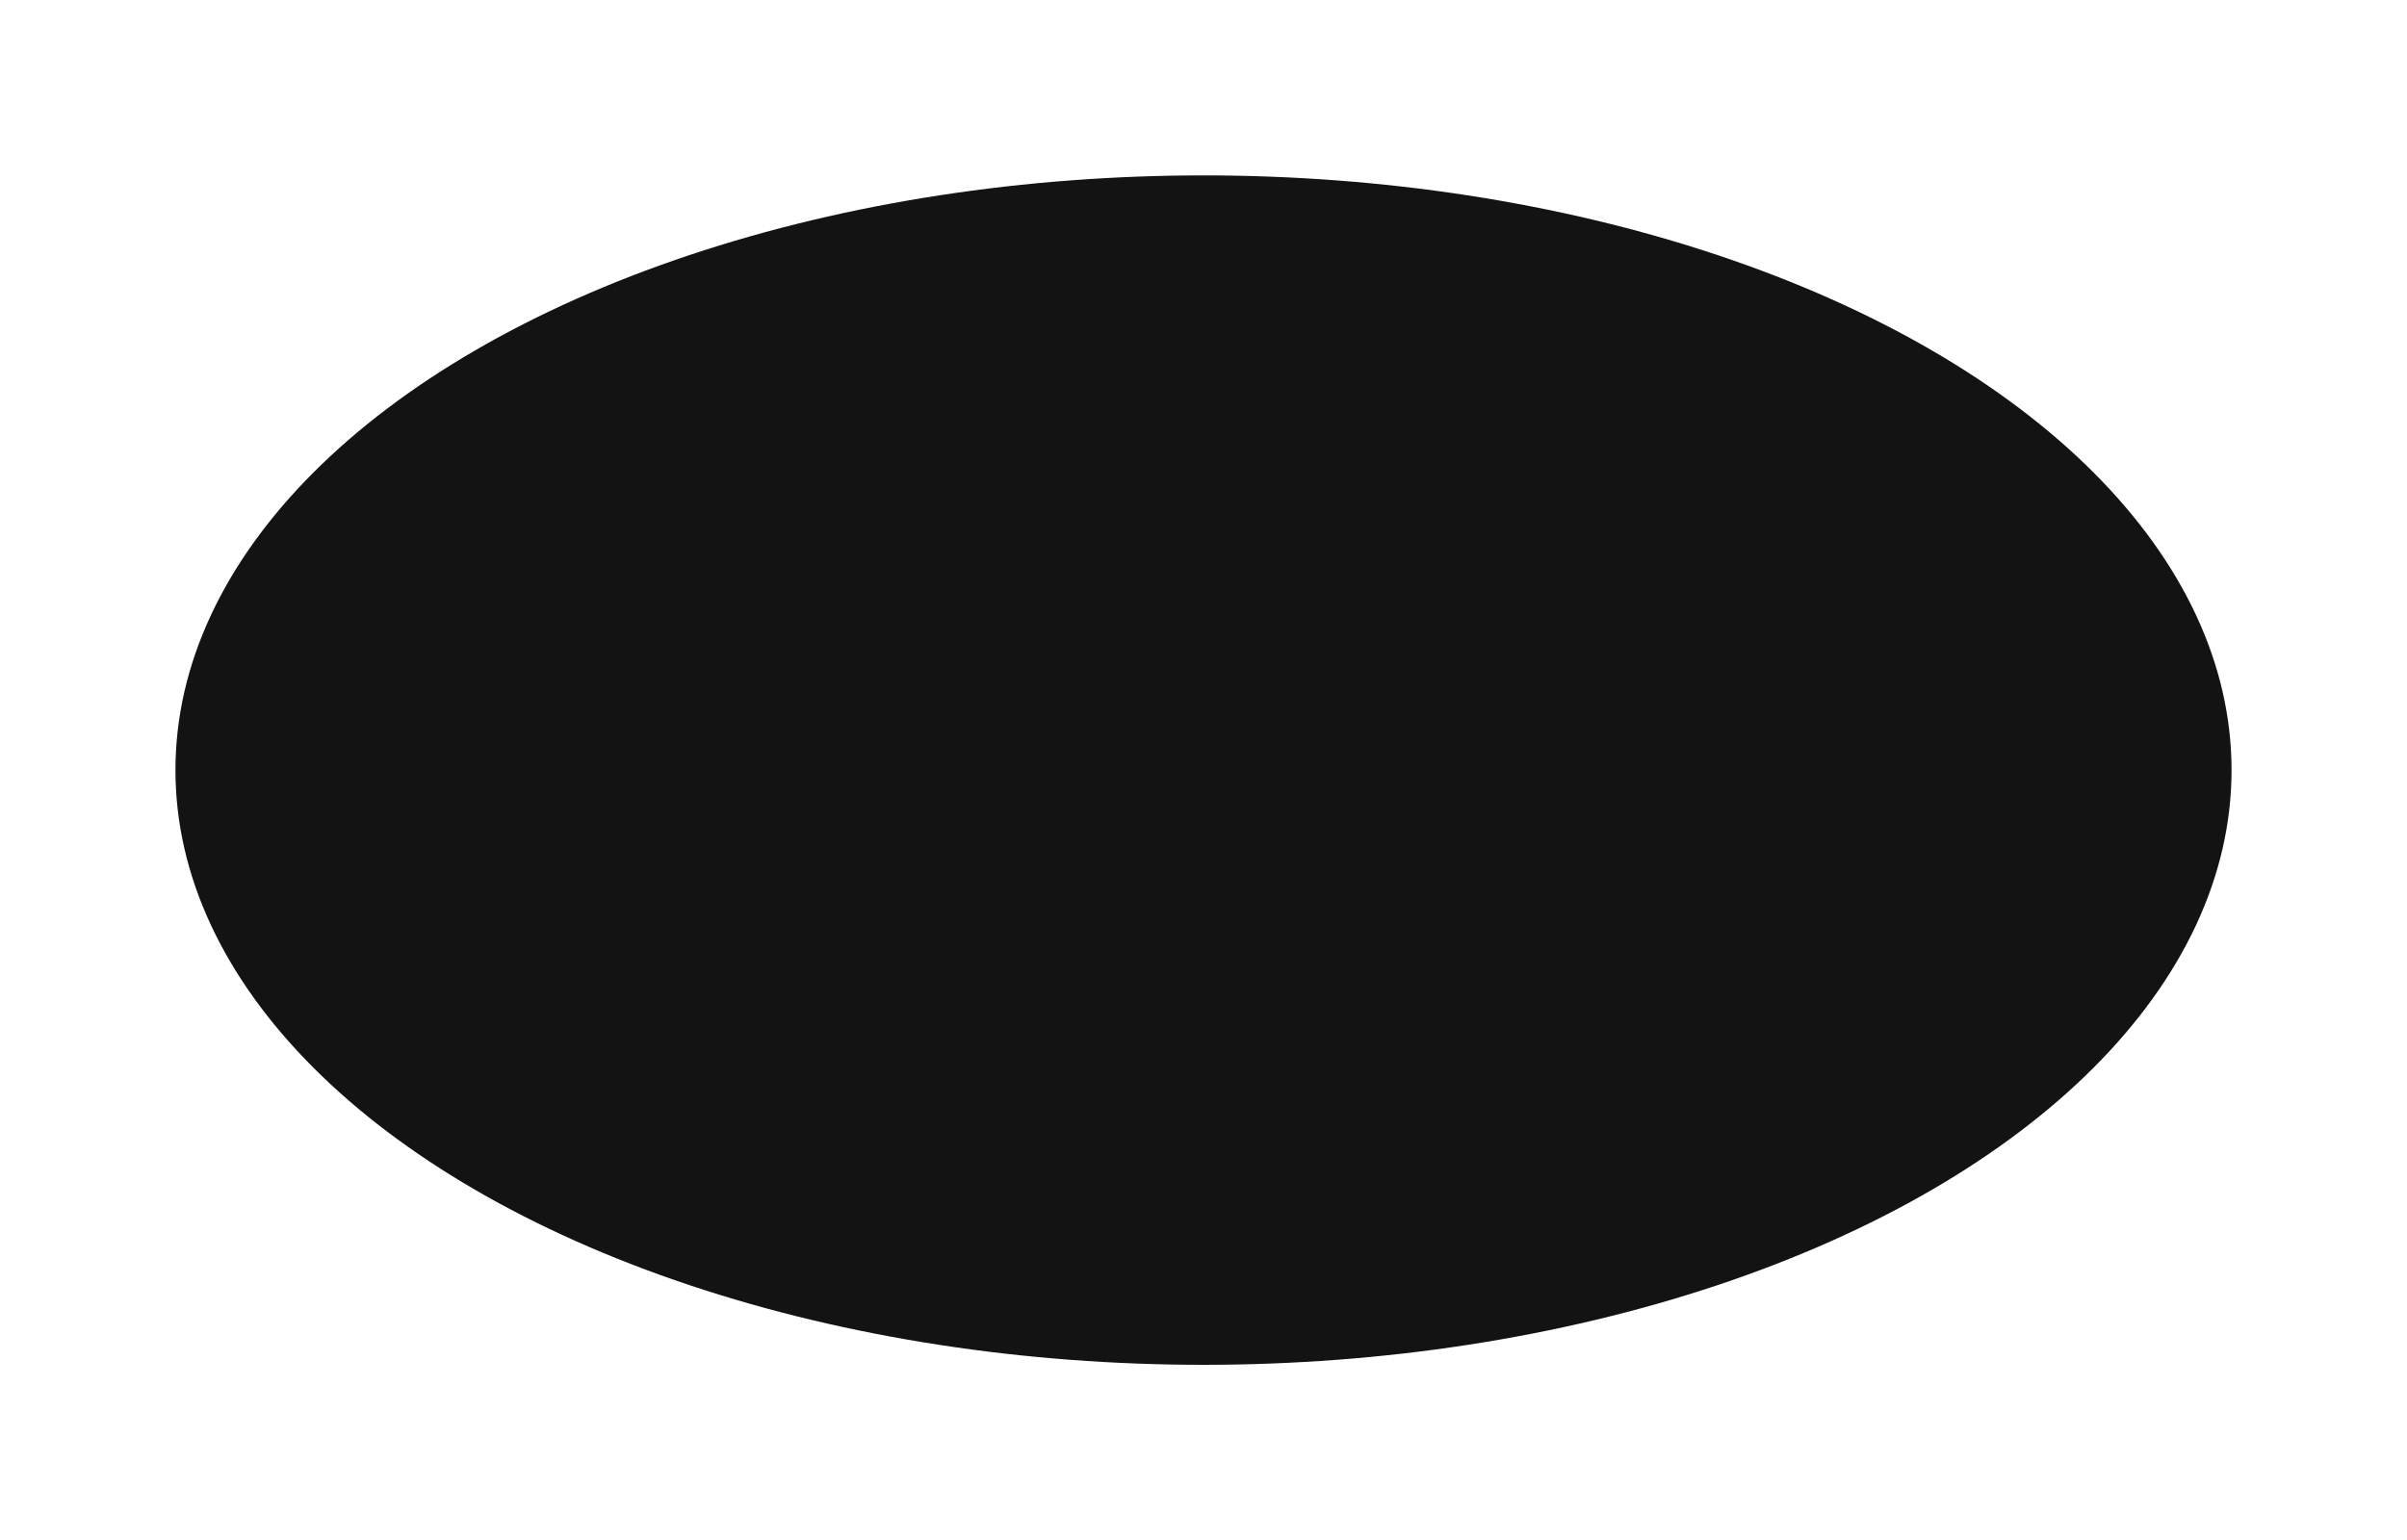 <?xml version="1.0" encoding="UTF-8"?> <svg xmlns="http://www.w3.org/2000/svg" width="878" height="562" viewBox="0 0 878 562" fill="none"> <g filter="url(#filter0_f_295_313)"> <ellipse cx="439" cy="281" rx="375" ry="217" fill="#131313"></ellipse> </g> <defs> <filter id="filter0_f_295_313" x="0" y="0" width="878" height="562" filterUnits="userSpaceOnUse" color-interpolation-filters="sRGB"> <feFlood flood-opacity="0" result="BackgroundImageFix"></feFlood> <feBlend mode="normal" in="SourceGraphic" in2="BackgroundImageFix" result="shape"></feBlend> <feGaussianBlur stdDeviation="32" result="effect1_foregroundBlur_295_313"></feGaussianBlur> </filter> </defs> </svg> 